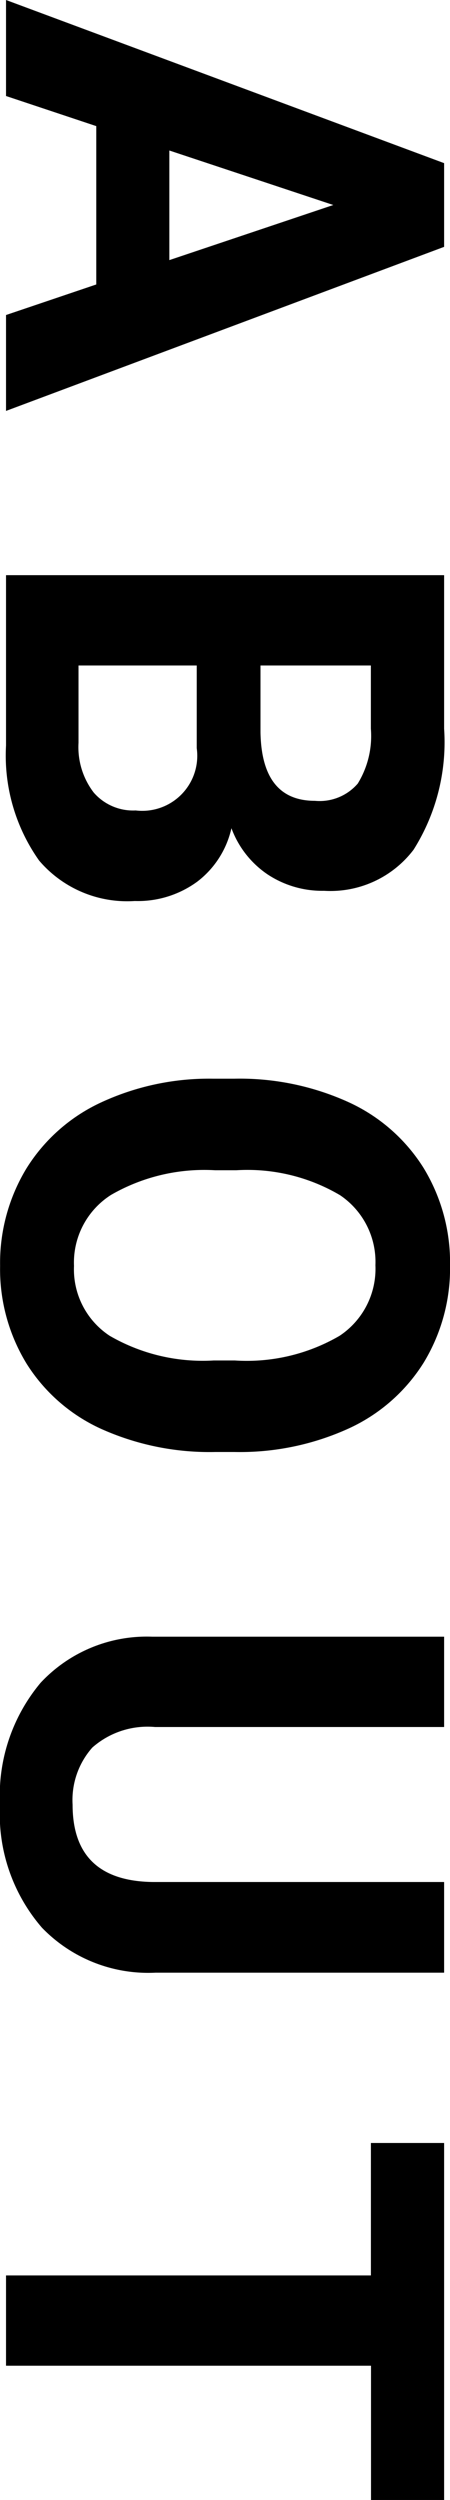 <svg xmlns="http://www.w3.org/2000/svg" width="13.148" height="72.988" viewBox="0 0 13.148 72.988"><path d="M8.367-2.637H3.744L2.865,0H.062L4.825-12.8H7.269L12.059,0h-2.8ZM4.456-4.772h3.2L6.047-9.562ZM16.854,0V-12.8h4.482a5.886,5.886,0,0,1,3.533.892,3.05,3.05,0,0,1,1.2,2.615,2.891,2.891,0,0,1-.483,1.657,2.792,2.792,0,0,1-1.345,1.05A2.7,2.7,0,0,1,25.8-5.59a2.936,2.936,0,0,1,.567,1.828A3.377,3.377,0,0,1,25.186-.967,5.3,5.3,0,0,1,21.829,0Zm2.637-5.572v3.454h2.259A2.18,2.18,0,0,0,23.2-2.562a1.522,1.522,0,0,0,.523-1.226,1.607,1.607,0,0,0-1.819-1.784Zm0-1.863h1.951q2-.035,2-1.591a1.47,1.47,0,0,0-.505-1.252,2.658,2.658,0,0,0-1.6-.382H19.491ZM42.453-6.108a7.725,7.725,0,0,1-.668,3.313A5.03,5.03,0,0,1,39.873-.6a5.288,5.288,0,0,1-2.852.773,5.324,5.324,0,0,1-2.839-.765,5.08,5.08,0,0,1-1.934-2.184,7.5,7.5,0,0,1-.694-3.265v-.633A7.685,7.685,0,0,1,32.236-10,5.072,5.072,0,0,1,34.16-12.2,5.3,5.3,0,0,1,37-12.973a5.3,5.3,0,0,1,2.843.769A5.072,5.072,0,0,1,41.772-10a7.663,7.663,0,0,1,.681,3.318Zm-2.672-.58a5.385,5.385,0,0,0-.721-3.059A2.349,2.349,0,0,0,37-10.793,2.349,2.349,0,0,0,34.956-9.76a5.324,5.324,0,0,0-.729,3.028v.624a5.453,5.453,0,0,0,.721,3.041,2.342,2.342,0,0,0,2.074,1.081A2.321,2.321,0,0,0,39.06-3.028a5.421,5.421,0,0,0,.721-3.037ZM57.654-12.8v8.429a4.315,4.315,0,0,1-1.314,3.322A5.066,5.066,0,0,1,52.75.176a5.123,5.123,0,0,1-3.56-1.187,4.242,4.242,0,0,1-1.345-3.261V-12.8h2.637v8.446a2.438,2.438,0,0,0,.6,1.833,2.311,2.311,0,0,0,1.666.576q2.224,0,2.259-2.338V-12.8Zm15.395,2.136h-3.92V0H66.493V-10.661H62.626V-12.8H73.049Z" transform="translate(0.176 -0.062) rotate(90)"/></svg>
